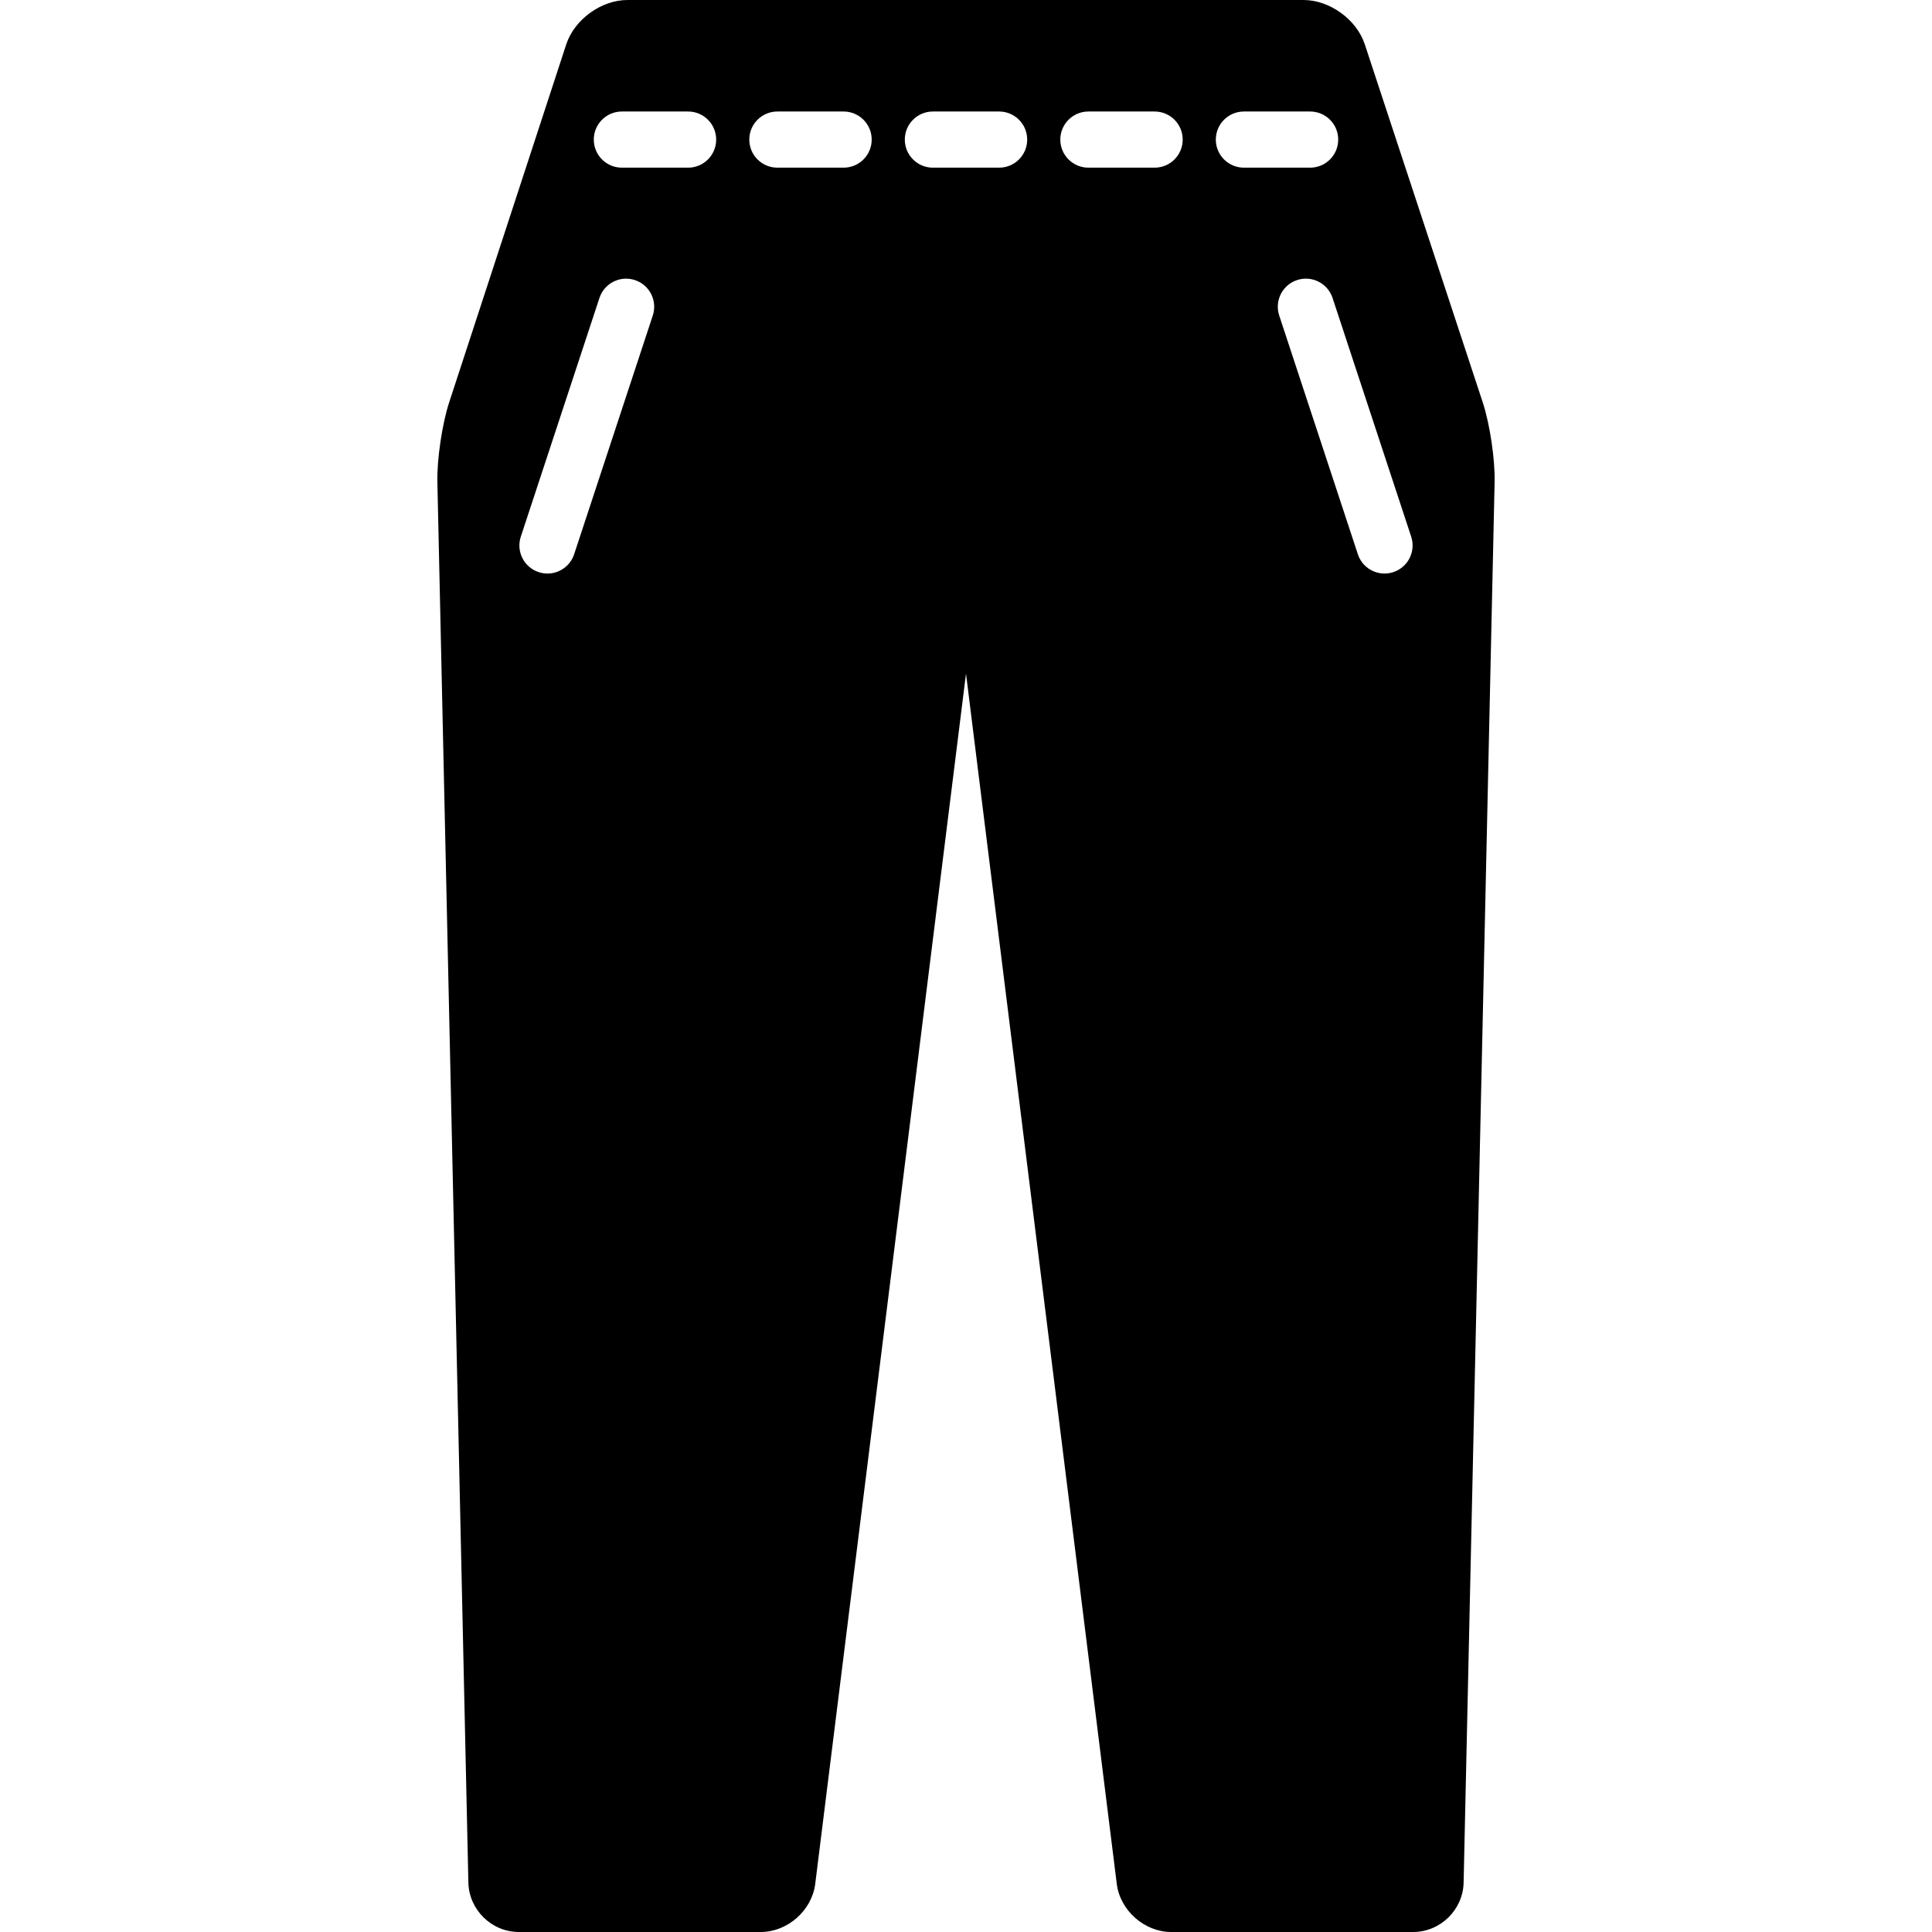 <?xml version="1.0" encoding="iso-8859-1"?>
<!-- Generator: Adobe Illustrator 17.1.0, SVG Export Plug-In . SVG Version: 6.00 Build 0)  -->
<!DOCTYPE svg PUBLIC "-//W3C//DTD SVG 1.1//EN" "http://www.w3.org/Graphics/SVG/1.1/DTD/svg11.dtd">
<svg xmlns="http://www.w3.org/2000/svg" xmlns:xlink="http://www.w3.org/1999/xlink" version="1.1" id="Capa_1" x="0px" y="0px" viewBox="0 0 447.254 447.254" style="enable-background:new 0 0 447.254 447.254;" xml:space="preserve" width="512px" height="512px">
<path d="M343.26,93.17l-27.313-82.904C314.051,4.509,307.818,0,301.757,0h-156.5c-6.063,0-12.289,4.515-14.174,10.277  l-27.109,82.892c-1.616,4.94-2.837,13.188-2.722,18.385l7.176,324.258c0.14,6.31,5.388,11.442,11.699,11.442h56  c6.18,0,11.829-4.989,12.594-11.123l34.906-280.185l34.907,280.185c0.763,6.134,6.412,11.123,12.593,11.123h56  c6.312,0,11.56-5.133,11.698-11.442l7.176-324.258C346.117,106.354,344.887,98.106,343.26,93.17z M151.119,73.045l-18.206,55.262  c-0.901,2.734-3.443,4.468-6.173,4.468c-0.674,0-1.359-0.105-2.035-0.328c-3.41-1.123-5.263-4.798-4.14-8.208l18.206-55.262  c1.123-3.41,4.798-5.266,8.208-4.14C150.389,65.96,152.242,69.635,151.119,73.045z M159.294,38.815h-15.333  c-3.59,0-6.5-2.91-6.5-6.5s2.91-6.5,6.5-6.5h15.333c3.59,0,6.5,2.91,6.5,6.5S162.884,38.815,159.294,38.815z M195.294,38.815  h-15.333c-3.59,0-6.5-2.91-6.5-6.5s2.91-6.5,6.5-6.5h15.333c3.59,0,6.5,2.91,6.5,6.5S198.884,38.815,195.294,38.815z   M231.294,38.815h-15.333c-3.59,0-6.5-2.91-6.5-6.5s2.91-6.5,6.5-6.5h15.333c3.59,0,6.5,2.91,6.5,6.5S234.884,38.815,231.294,38.815  z M267.294,38.815H251.96c-3.59,0-6.5-2.91-6.5-6.5s2.91-6.5,6.5-6.5h15.334c3.59,0,6.5,2.91,6.5,6.5S270.884,38.815,267.294,38.815  z M281.46,32.315c0-3.59,2.91-6.5,6.5-6.5h15.334c3.59,0,6.5,2.91,6.5,6.5s-2.91,6.5-6.5,6.5H287.96  C284.371,38.815,281.46,35.905,281.46,32.315z M322.549,132.446c-0.676,0.223-1.361,0.328-2.035,0.328  c-2.73,0-5.271-1.733-6.173-4.468l-18.205-55.262c-1.123-3.41,0.73-7.085,4.14-8.208c3.414-1.127,7.084,0.73,8.208,4.14  l18.205,55.262C327.812,127.648,325.958,131.323,322.549,132.446z" fill="#000000"/>
<g>
</g>
<g>
</g>
<g>
</g>
<g>
</g>
<g>
</g>
<g>
</g>
<g>
</g>
<g>
</g>
<g>
</g>
<g>
</g>
<g>
</g>
<g>
</g>
<g>
</g>
<g>
</g>
<g>
</g>
</svg>
